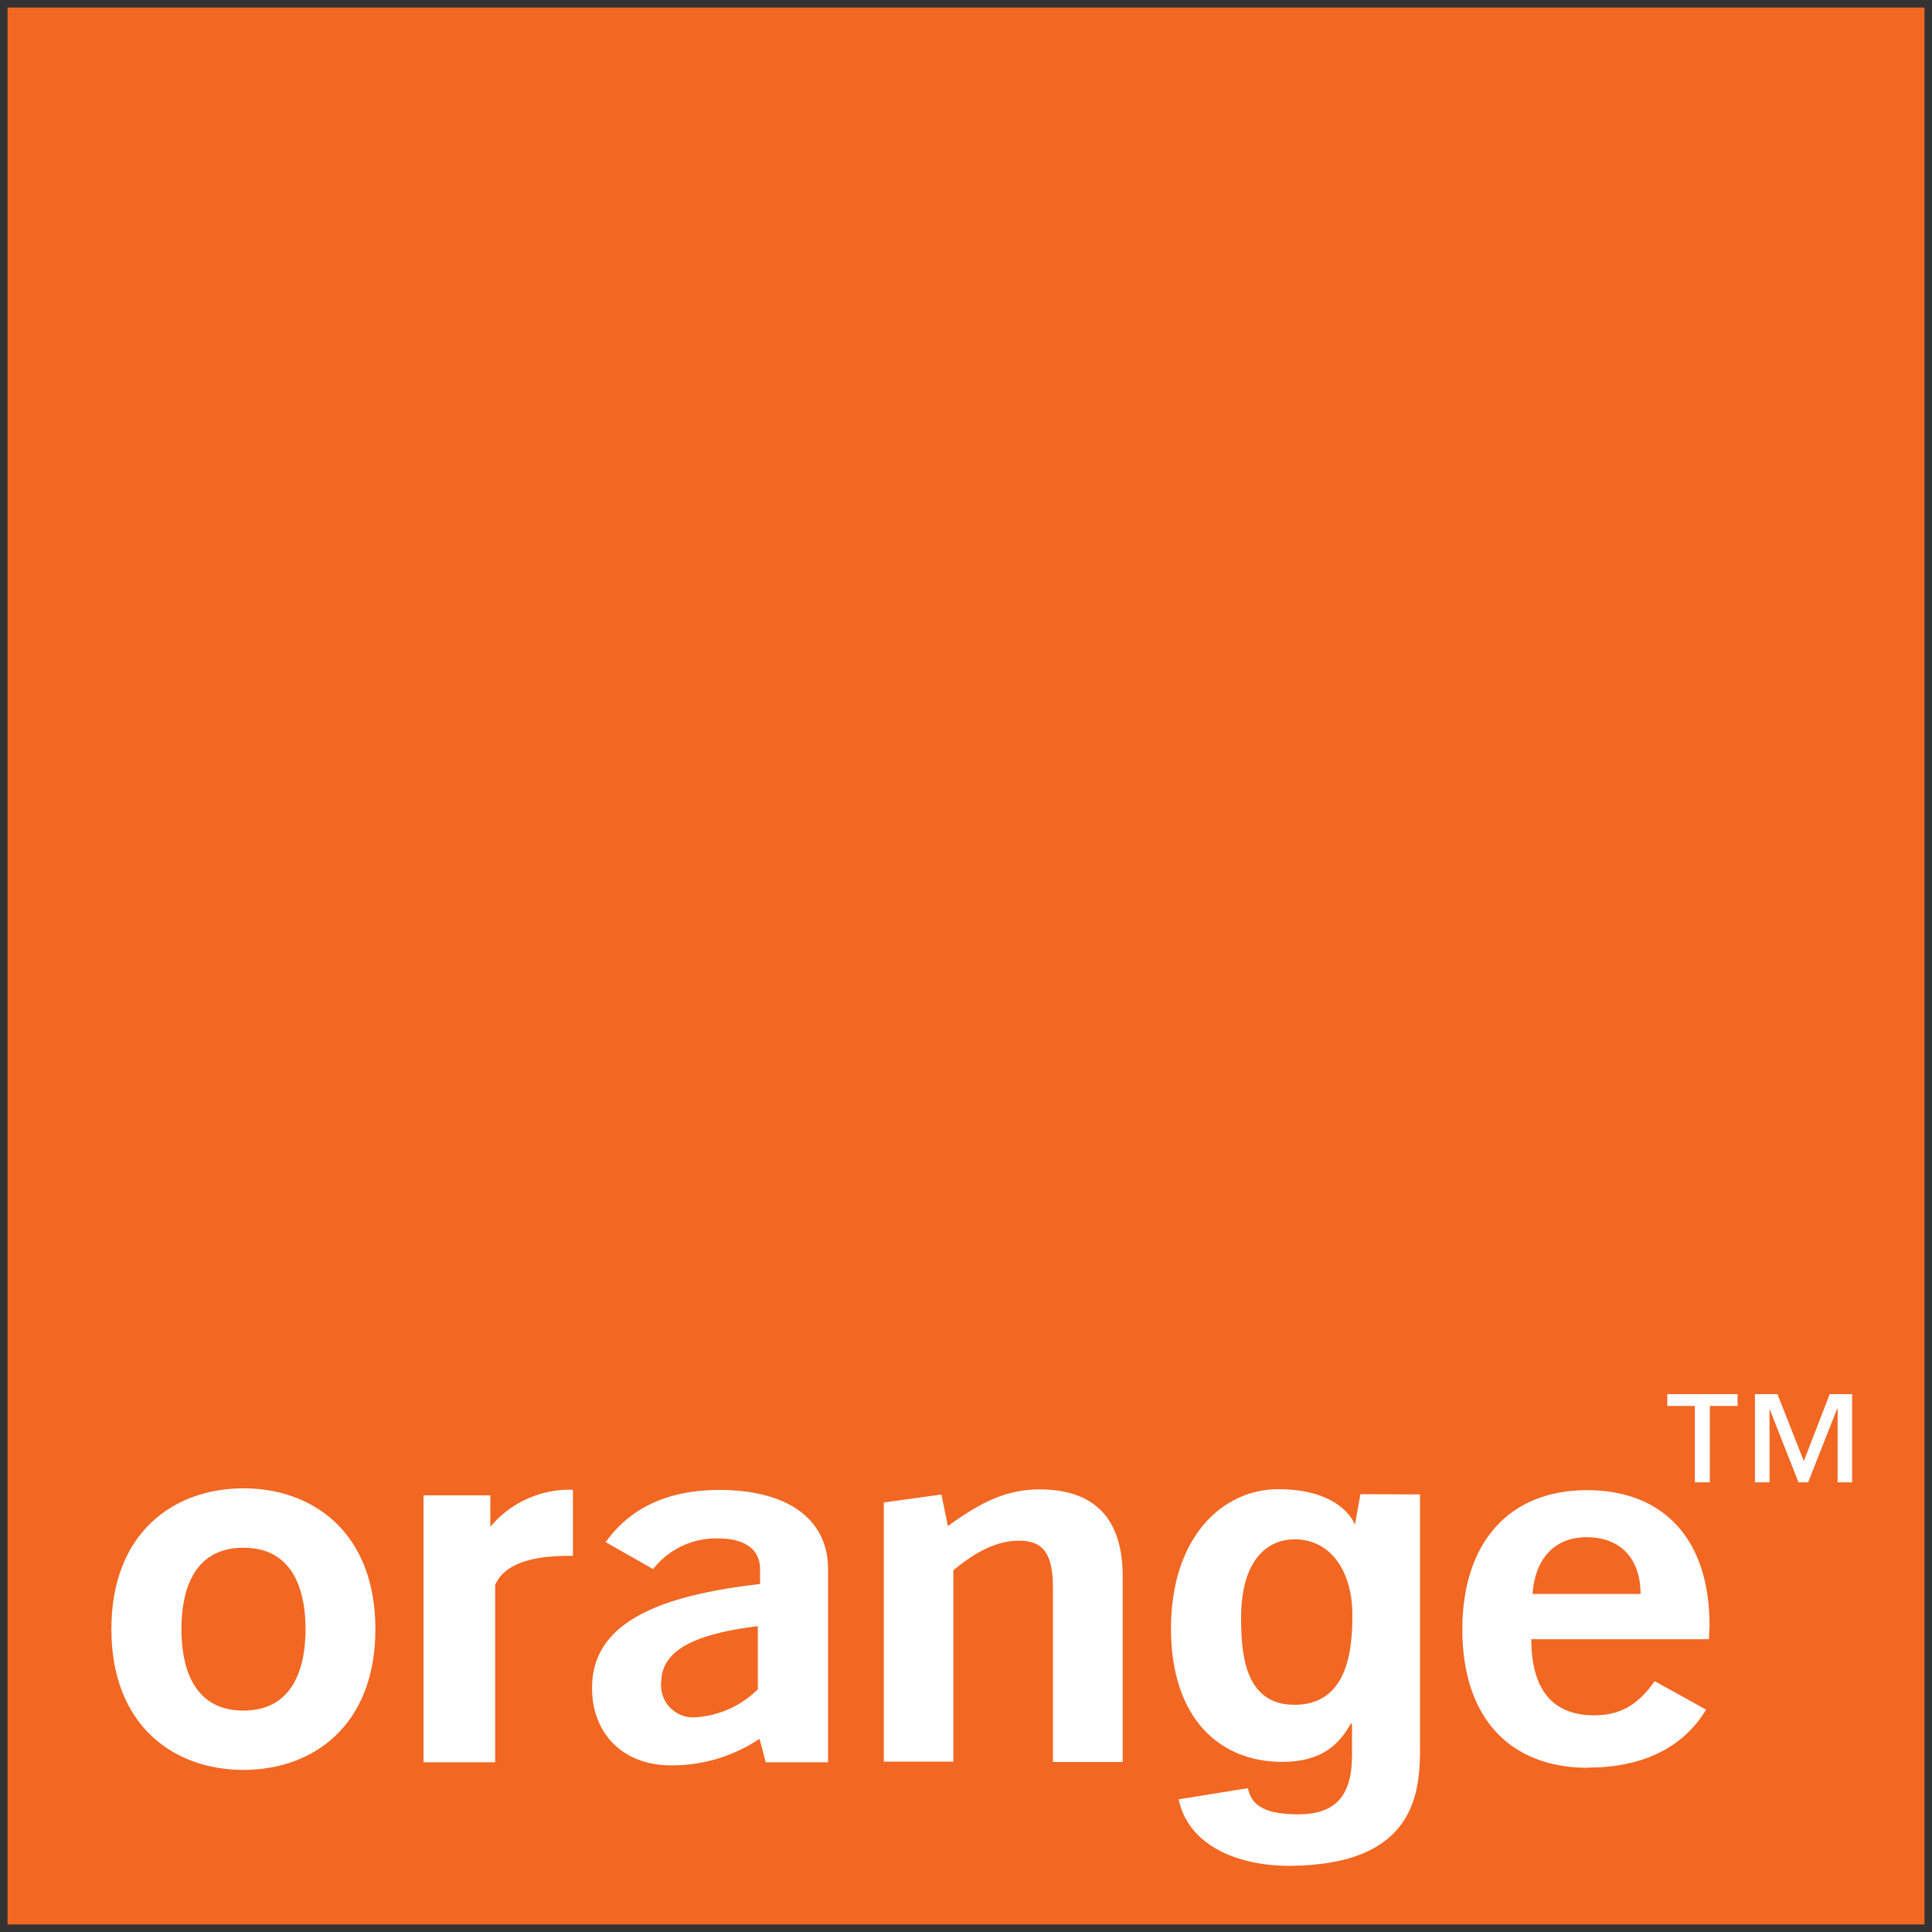 <svg id="Layer_1" data-name="Layer 1" xmlns="http://www.w3.org/2000/svg" viewBox="0 0 200 200"><rect x="0" y="0" width="200" height="200" fill="#333333" stroke="none"/><defs><style>.cls-1{fill:#f26722;}.cls-2{fill:#fff;}</style></defs><polygon class="cls-1" points="199.22 199.22 0.78 199.22 0.78 0.78 199.22 0.78 199.22 199.22 199.22 199.22"/><path class="cls-2" d="M25.2,160.22c-5.43,0-6.42,4.89-6.42,8.43s1,8.43,6.42,8.43,6.43-4.9,6.43-8.43-1-8.43-6.43-8.43m0,23c-7.19,0-13.67-4.57-13.67-14.57S18,154.07,25.2,154.07s13.66,4.58,13.66,14.58-6.47,14.57-13.66,14.57"/><path class="cls-2" d="M43.84,154.8h6.92v3.25a10.71,10.71,0,0,1,7.61-3.82,7.39,7.39,0,0,1,.94,0v6.83H59c-3.16,0-6.62.49-7.74,3v18.37H43.84V154.8Z"/><path class="cls-2" d="M68.44,174.19a3.34,3.34,0,0,0,3.28,3.6,10.12,10.12,0,0,0,6.73-2.91v-6.54c-6.79.84-10,2.59-10,5.85M78.63,180a16.3,16.3,0,0,1-9.13,2.75c-5.16,0-8.21-3.43-8.21-8,0-6.19,5.68-9.45,17.39-10.77v-1.55c0-2-1.52-3.17-4.33-3.17a8.27,8.27,0,0,0-6.74,3.17l-4.91-2.79q3.87-5.4,11.77-5.4c7.2,0,11.25,3.12,11.25,8.19,0,0,0,20,0,20H79.27L78.63,180Z"/><path class="cls-2" d="M91.46,155.54l6-.83.66,3.27c3.4-2.48,6.09-3.8,9.48-3.8,5.69,0,8.62,3,8.62,9v19.22H109v-18c0-3.38-.87-4.91-3.5-4.91-2.17,0-4.34,1-6.81,3.07v19.8h-7.2V155.54Z"/><path class="cls-2" d="M147,154.7v26.16c0,4.6-.37,12.22-13.52,12.29-5.43,0-10.47-2.14-11.47-6.88l7.17-1.16c.3,1.36,1.13,2.71,5.2,2.71,3.77,0,5.58-1.8,5.58-6.12v-3.21l-.1-.1c-1.16,2.07-2.91,4-7.13,4-6.44,0-11.51-4.47-11.51-13.81s5.23-14.41,11.1-14.42c5.52,0,7.55,2.51,8,3.83h-.09l.6-3.31Zm-13,21.78c5.51,0,6-5.65,6-9.3,0-4.34-2.11-7.83-6-7.83-2.61,0-5.52,1.9-5.52,8.13,0,3.4.24,9.05,5.57,9"/><path class="cls-2" d="M169.83,165c0-3.69-2.12-5.87-5.57-5.87-3.28,0-5.33,2.13-5.62,5.87Zm-5.45,18c-8.14,0-13-5.24-13-14.32s4.92-14.42,12.88-14.42,12.71,5.07,12.71,14c0,.48-.06,1-.06,1.43H158.52c0,5.24,2.23,7.88,6.5,7.88,2.75,0,4.57-1.11,6.27-3.54l5.32,2.95c-2.34,3.92-6.56,6-12.23,6"/><path class="cls-2" d="M172.6,144.32v1.22h2.85v7.91H177v-7.91h2.87v-1.22Zm16.81,0-2.68,6.93L184,144.32h-2.33v9.13h1.51v-7.62h0l3,7.62h1l3-7.62h.05v7.62h1.5v-9.13Z"/></svg>